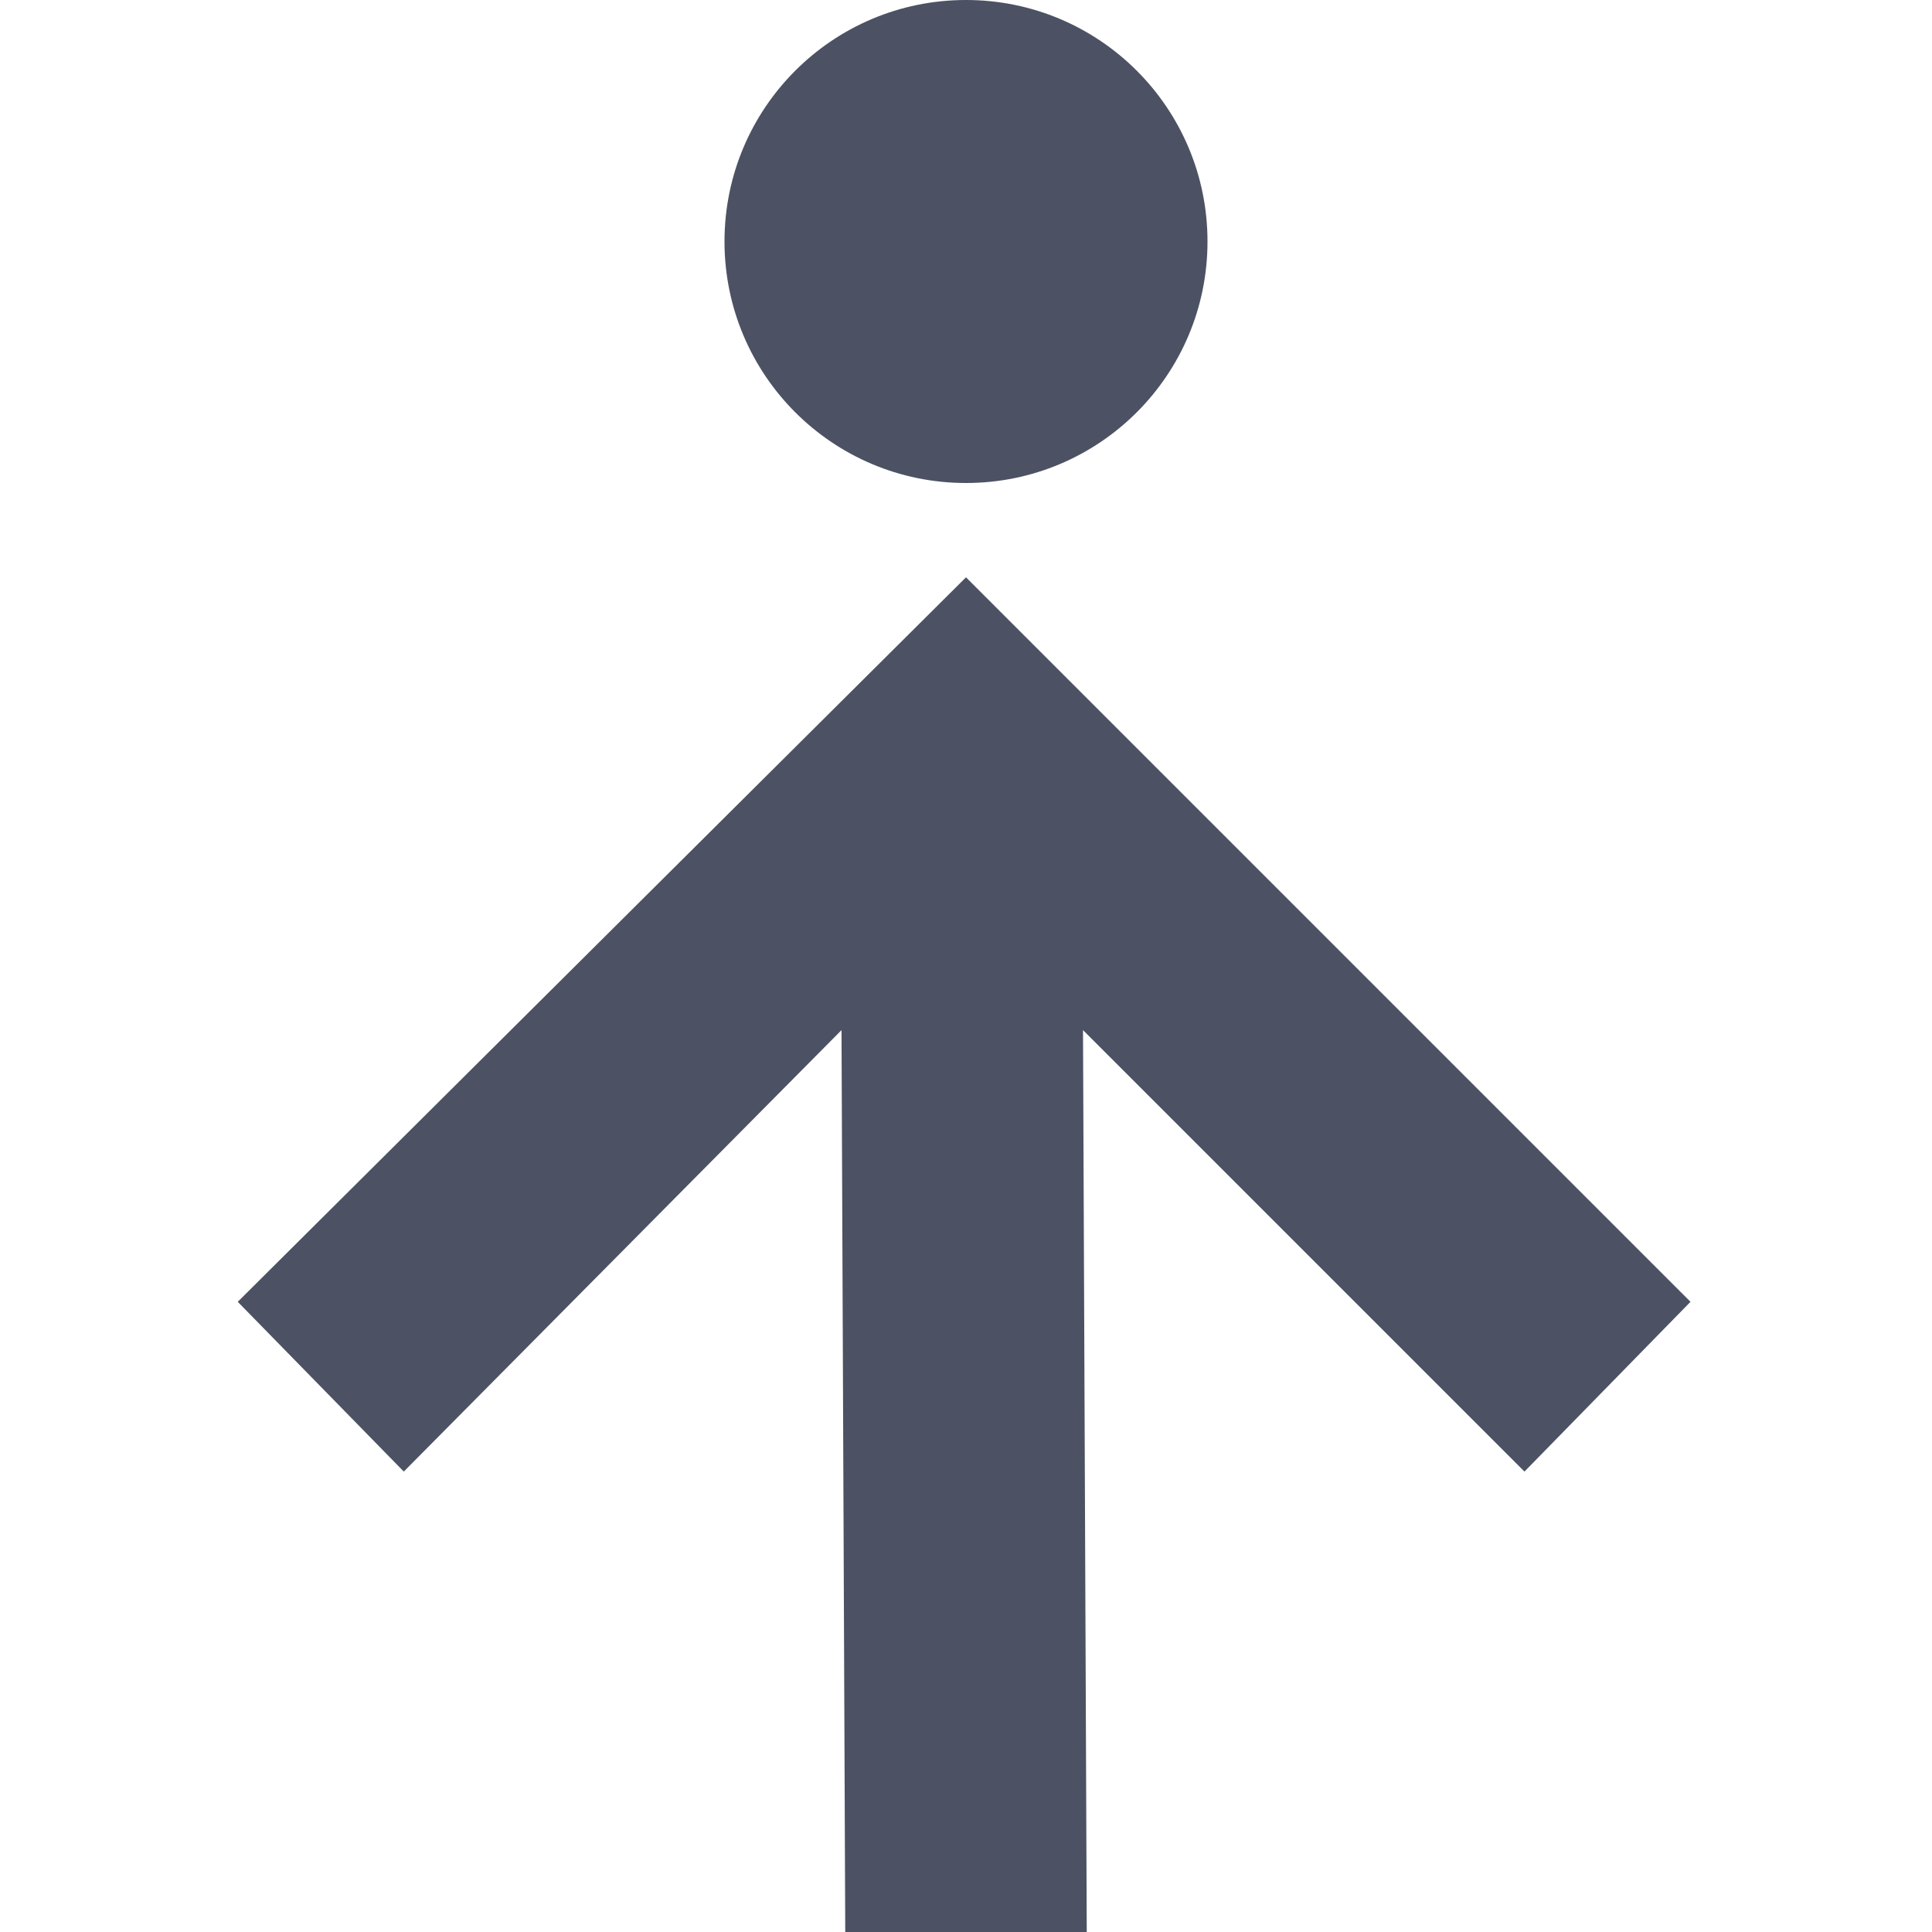 <svg xmlns="http://www.w3.org/2000/svg" width="16" height="16">
    <path d="m 339,75.781 -1.375,1.406 -3.656,-3.656 L 334,81 h -2 l -0.031,-7.469 -3.625,3.656 -1.375,-1.406 6.031,-6 6,6 z m -4,-8.781 c 0,1.105 -0.895,2 -2,2 -1.105,0 -2,-0.895 -2,-2 0,-1.105 0.895,-2 2,-2 1.105,0 2,0.895 2,2 z" fill="#4c5263" transform="translate(-325 -65)"/>
</svg>
